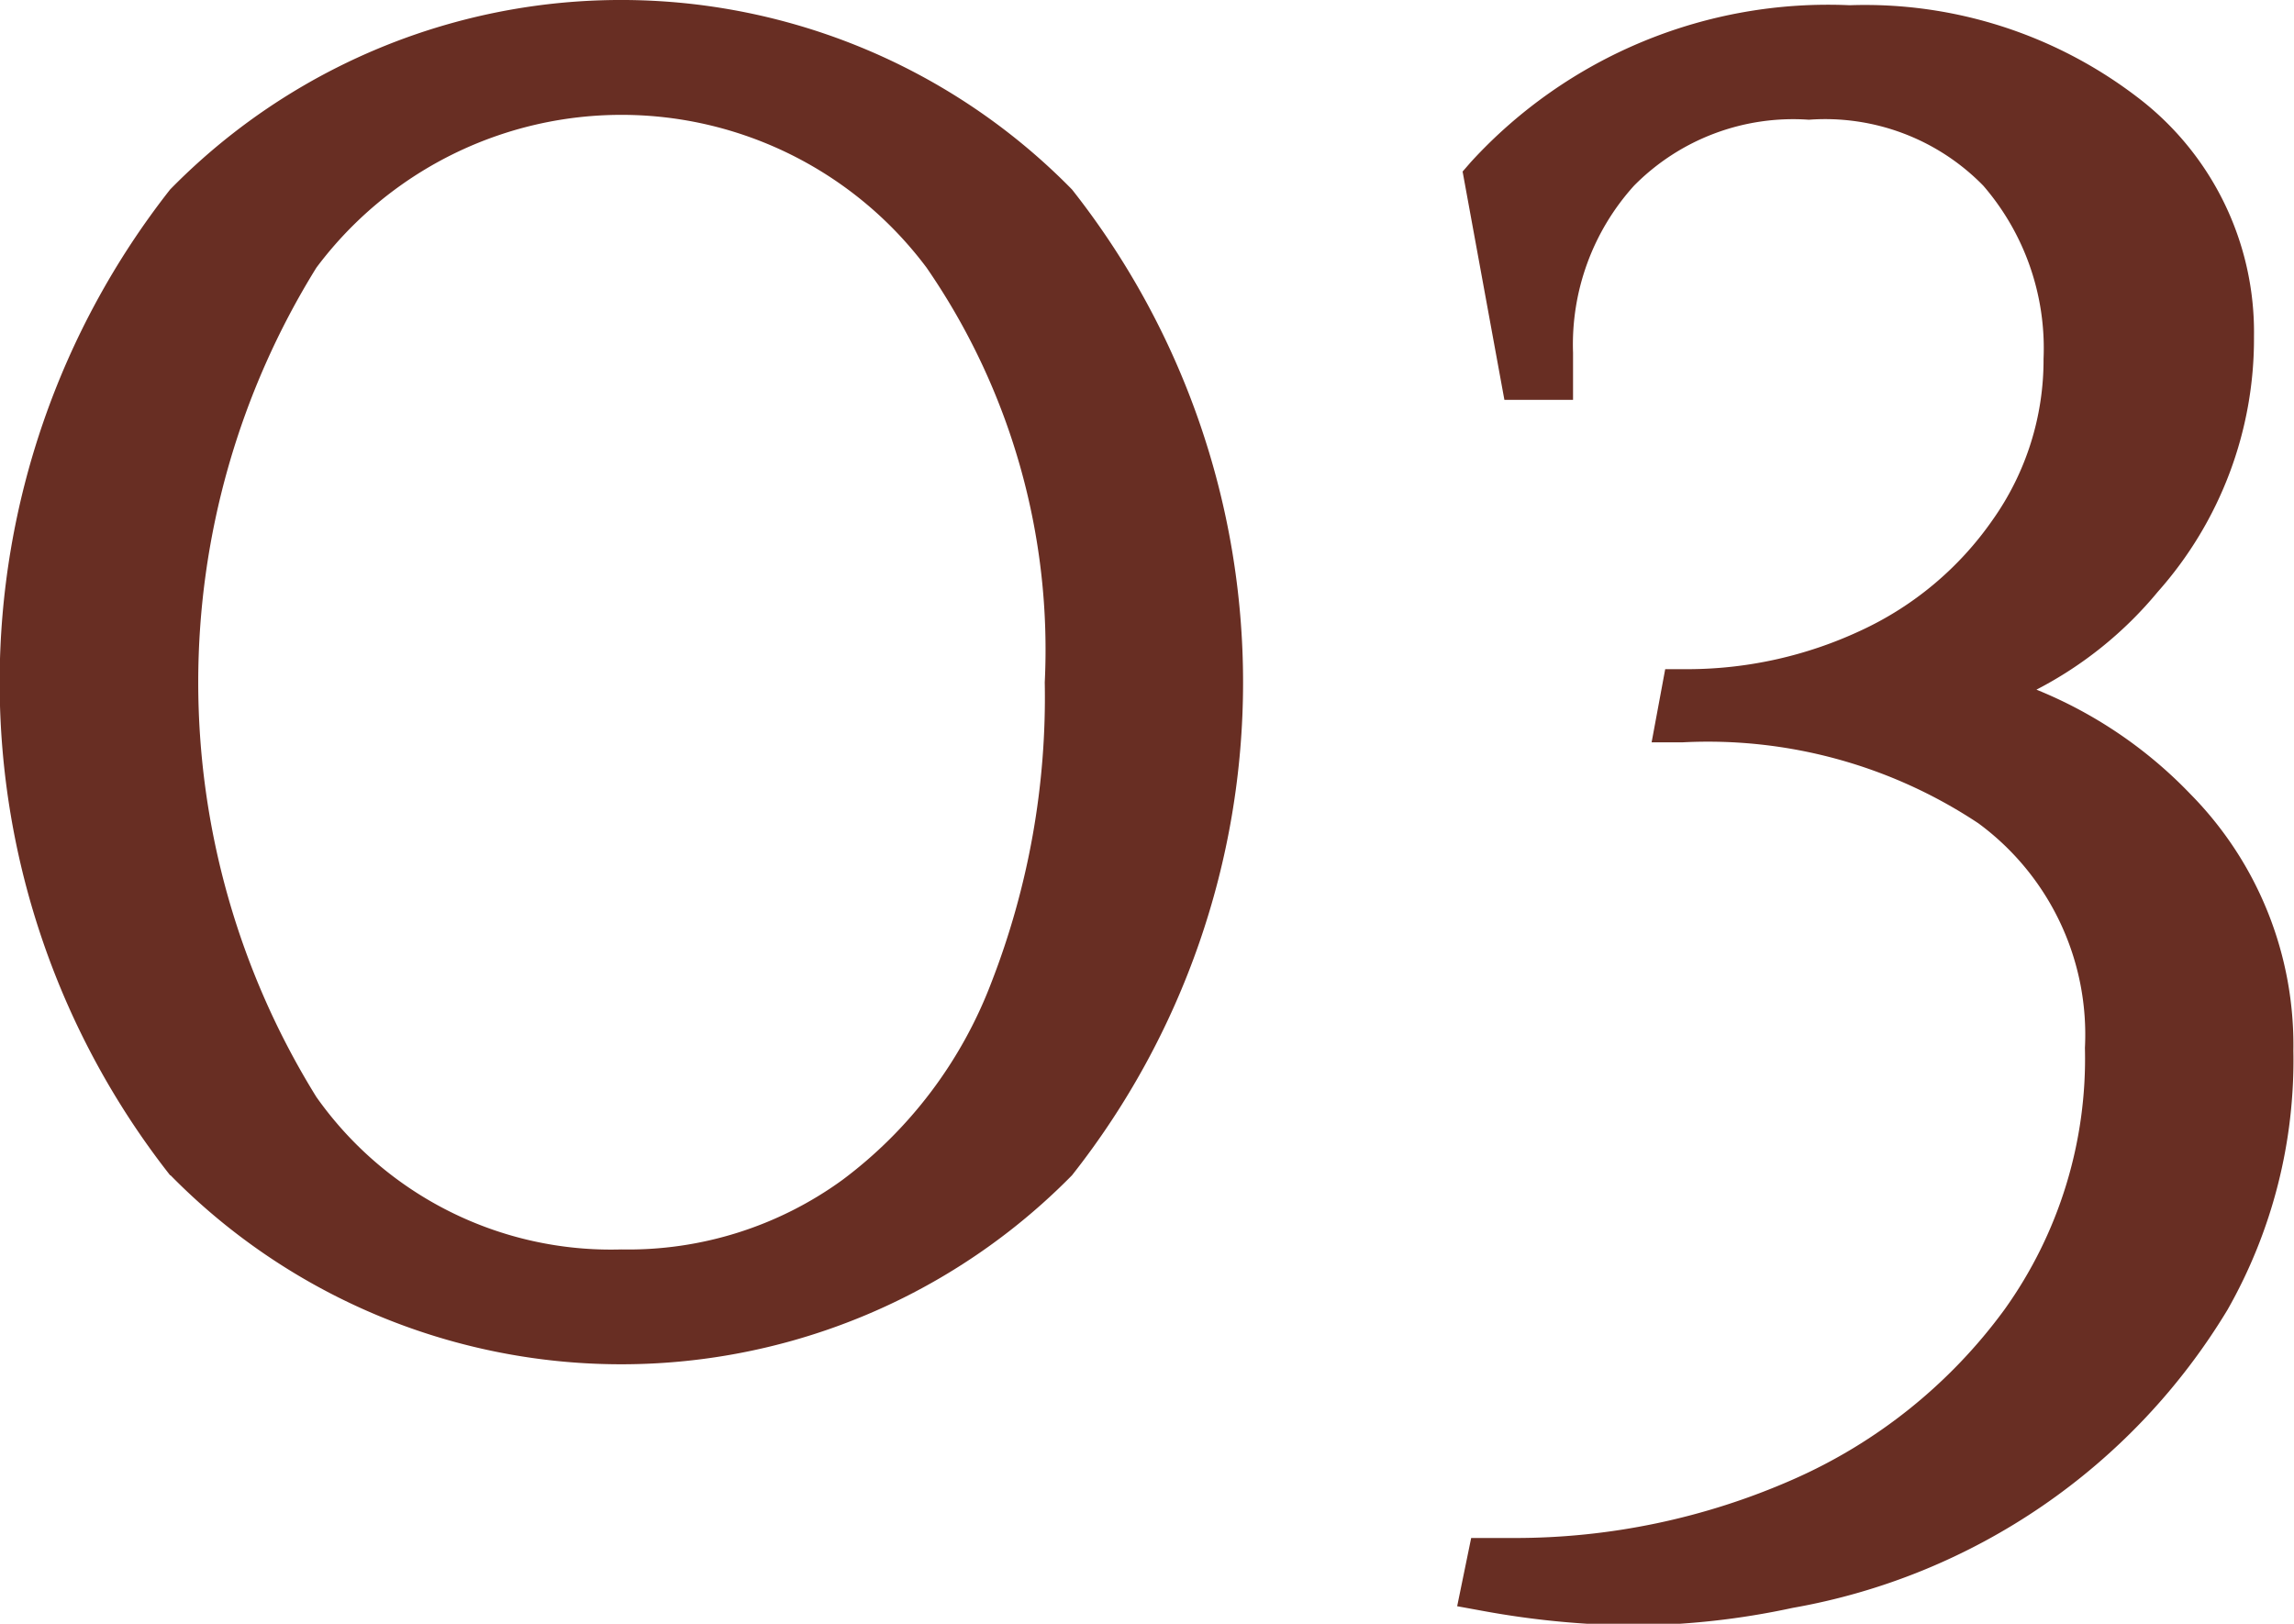 <svg xmlns="http://www.w3.org/2000/svg" width="21.955" height="15.542"><path data-name="合体 184" d="m14.198 15.42-.252-.046.134-.653h.409a6.6 6.6 0 0 0 2.666-.558 5 5 0 0 0 2.028-1.627 4.123 4.123 0 0 0 .771-2.506 2.51 2.51 0 0 0-1.02-2.15 4.679 4.679 0 0 0-2.827-.775h-.3l.13-.7h.229a3.925 3.925 0 0 0 1.635-.366 3.139 3.139 0 0 0 1.272-1.066 2.645 2.645 0 0 0 .485-1.539 2.379 2.379 0 0 0-.577-1.657 2.115 2.115 0 0 0-1.669-.631 2.14 2.14 0 0 0-1.673.631 2.266 2.266 0 0 0-.584 1.6v.45h-.657l-.4-2.185.08-.092a4.634 4.634 0 0 1 3.625-1.5 4.289 4.289 0 0 1 2.746.875 2.823 2.823 0 0 1 1.123 2.295 3.644 3.644 0 0 1-.921 2.445 3.722 3.722 0 0 1-1.161.936 4.252 4.252 0 0 1 1.474 1 3.417 3.417 0 0 1 .985 2.456 4.832 4.832 0 0 1-.63 2.479 6.093 6.093 0 0 1-4.163 2.854 7.408 7.408 0 0 1-1.52.168 8.4 8.4 0 0 1-1.438-.138Zm-12.57-4.171a7.637 7.637 0 0 1 0-9.435 6.041 6.041 0 0 1 8.632 0 7.616 7.616 0 0 1 0 9.435 6.048 6.048 0 0 1-8.628 0Zm1.4-8.687a7.531 7.531 0 0 0 0 7.938 3.451 3.451 0 0 0 2.918 1.459 3.487 3.487 0 0 0 2.116-.665 4.232 4.232 0 0 0 1.425-1.887 7.534 7.534 0 0 0 .512-2.876 6.439 6.439 0 0 0-1.131-3.969 3.646 3.646 0 0 0-5.84 0Z" fill="#682e23"/></svg>
